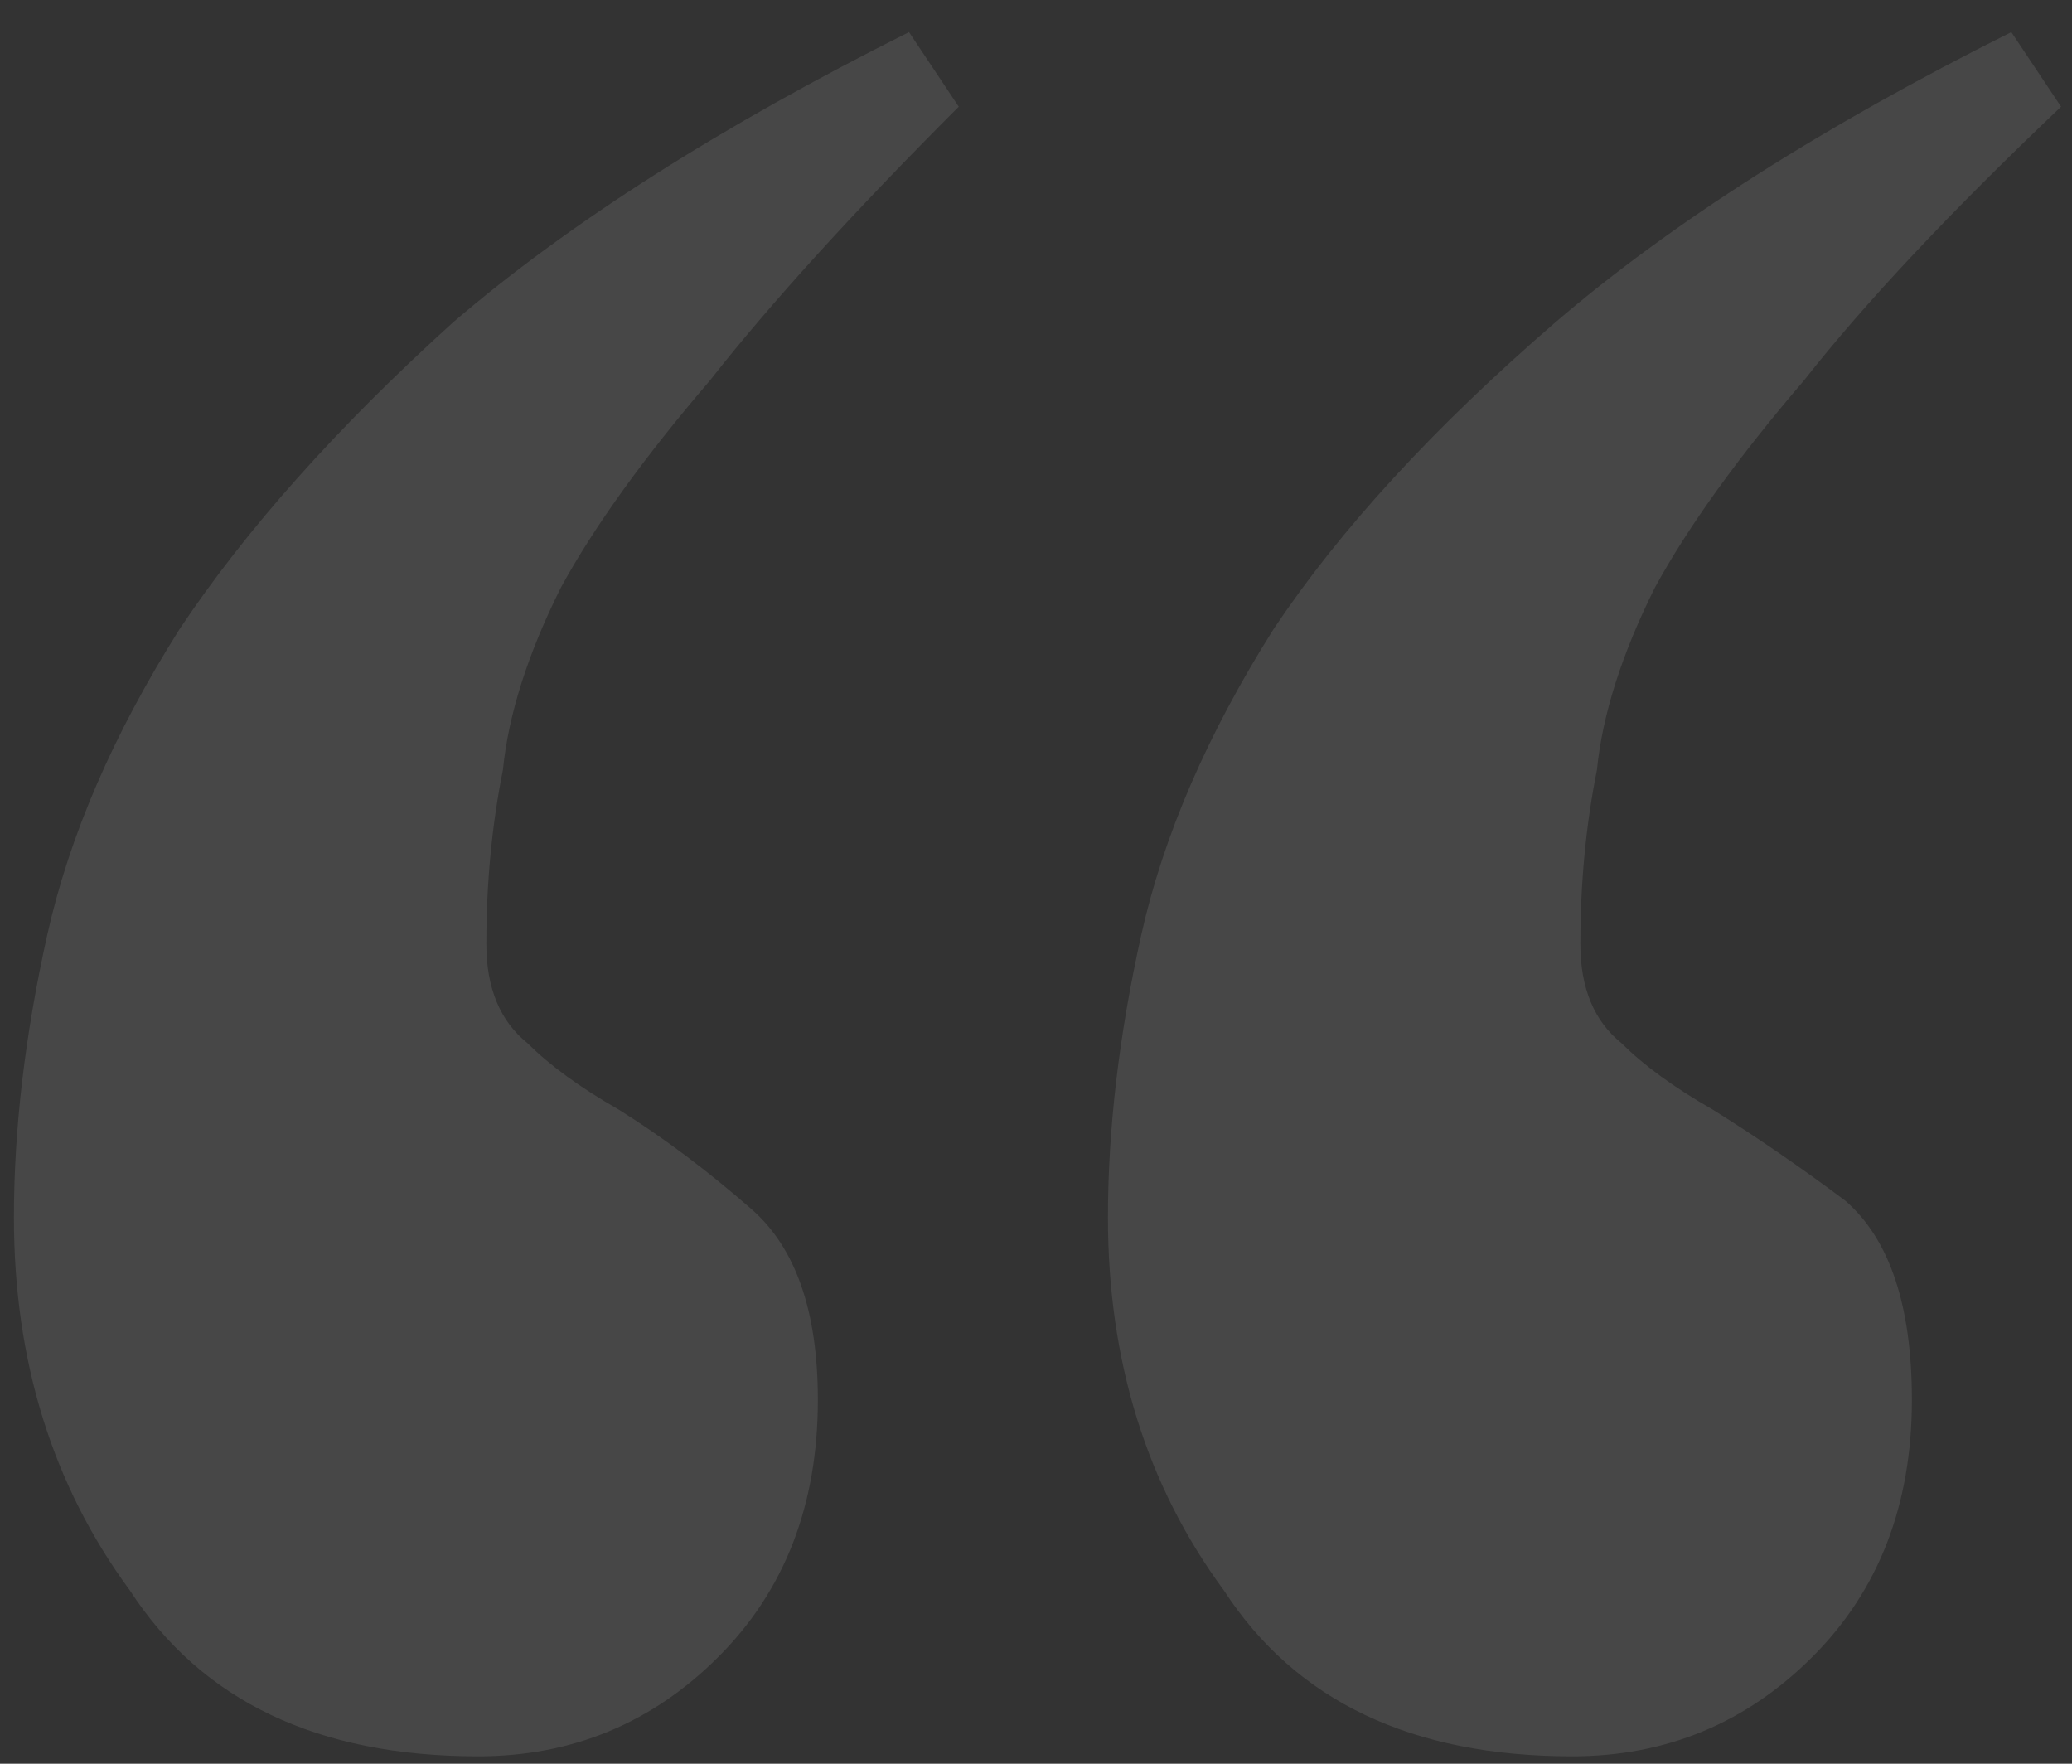 <?xml version="1.0" encoding="UTF-8"?> <svg xmlns="http://www.w3.org/2000/svg" width="47" height="40" viewBox="0 0 47 40" fill="none"><rect x="0" y="0" width="47" height="40" fill="#333333" stroke="none"/><path d="M35.66 39.832C32.025 39.832 29.393 38.579 27.764 36.072C26.009 33.691 25.132 30.871 25.132 27.612C25.132 25.607 25.383 23.476 25.884 21.22C26.385 18.964 27.388 16.645 28.892 14.264C30.396 12.008 32.527 9.689 35.284 7.308C37.916 5.052 41.363 2.859 45.624 0.728L46.752 2.42C44.245 4.801 42.303 6.869 40.924 8.624C39.42 10.379 38.292 11.945 37.54 13.324C36.788 14.828 36.349 16.207 36.224 17.46C35.973 18.713 35.848 20.029 35.848 21.408C35.848 22.411 36.161 23.163 36.788 23.664C37.289 24.165 37.979 24.667 38.856 25.168C39.859 25.795 40.861 26.484 41.864 27.236C42.867 28.113 43.368 29.617 43.368 31.748C43.368 34.129 42.616 36.072 41.112 37.576C39.608 39.08 37.791 39.832 35.66 39.832ZM10.844 39.832C7.209 39.832 4.577 38.579 2.948 36.072C1.193 33.691 0.316 30.871 0.316 27.612C0.316 25.607 0.567 23.476 1.068 21.22C1.569 18.964 2.572 16.645 4.076 14.264C5.58 12.008 7.648 9.689 10.28 7.308C12.912 5.052 16.359 2.859 20.62 0.728L21.748 2.42C19.367 4.801 17.487 6.869 16.108 8.624C14.604 10.379 13.476 11.945 12.724 13.324C11.972 14.828 11.533 16.207 11.408 17.46C11.157 18.713 11.032 20.029 11.032 21.408C11.032 22.411 11.345 23.163 11.972 23.664C12.473 24.165 13.163 24.667 14.04 25.168C15.043 25.795 16.045 26.547 17.048 27.424C18.051 28.301 18.552 29.743 18.552 31.748C18.552 34.129 17.8 36.072 16.296 37.576C14.792 39.08 12.975 39.832 10.844 39.832Z" fill="white" fill-opacity="0.1"></path></svg> 